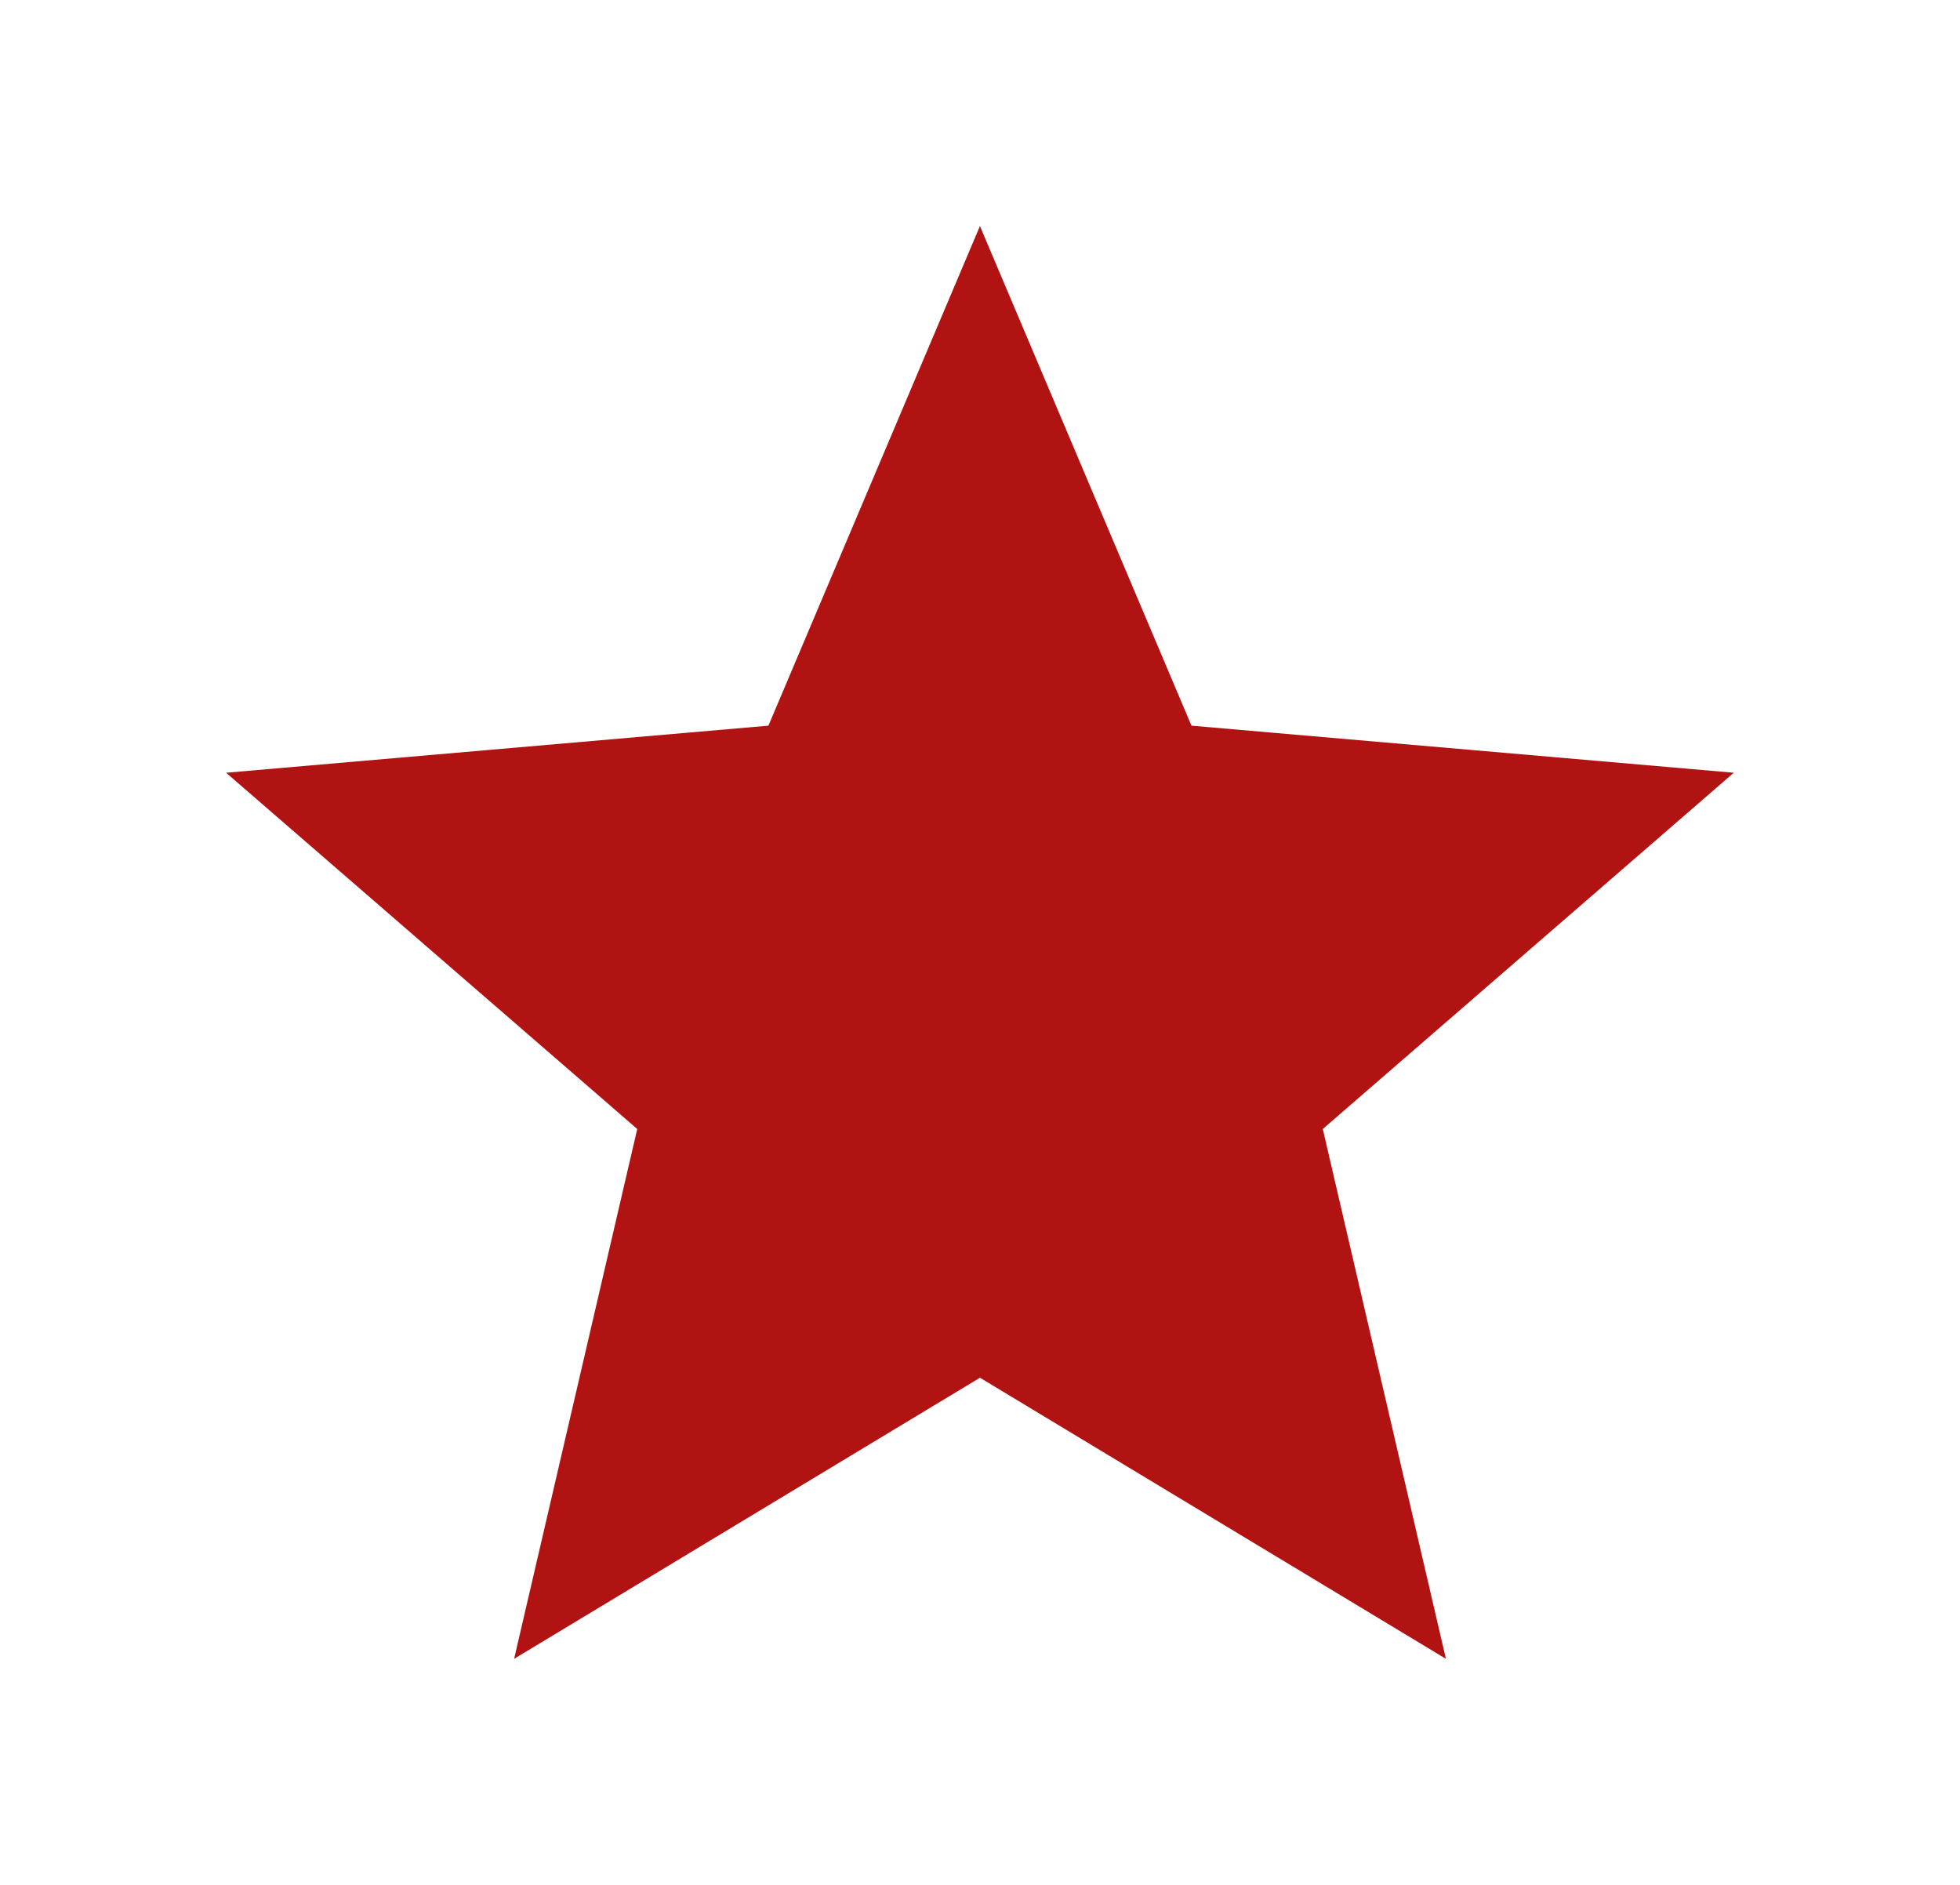 <?xml version="1.0" encoding="UTF-8"?>
<svg xmlns="http://www.w3.org/2000/svg" xmlns:xlink="http://www.w3.org/1999/xlink" width="78.001" height="75.011" viewBox="0 0 78.001 75.011">
  <defs>
    <filter id="preisoptimierung" x="0" y="0" width="78.001" height="75.011" filterUnits="userSpaceOnUse">
      <feOffset dy="3"></feOffset>
      <feGaussianBlur stdDeviation="3" result="blur"></feGaussianBlur>
      <feFlood flood-opacity="0.161"></feFlood>
      <feComposite operator="in" in2="blur"></feComposite>
      <feComposite in="SourceGraphic"></feComposite>
    </filter>
  </defs>
  <g transform="matrix(1, 0, 0, 1, 0, 0)" filter="url(#preisoptimierung)">
    <path id="preisoptimierung-2" data-name="preisoptimierung" d="M22.47-10.384l4.9-21.082L11.008-45.642,32.59-47.515l8.418-19.88,8.418,19.88,21.582,1.873L54.652-31.466l4.9,21.082L41.009-21.569Z" transform="translate(-2.01 73.39)" fill="#b11312"></path>
  </g>
</svg>
